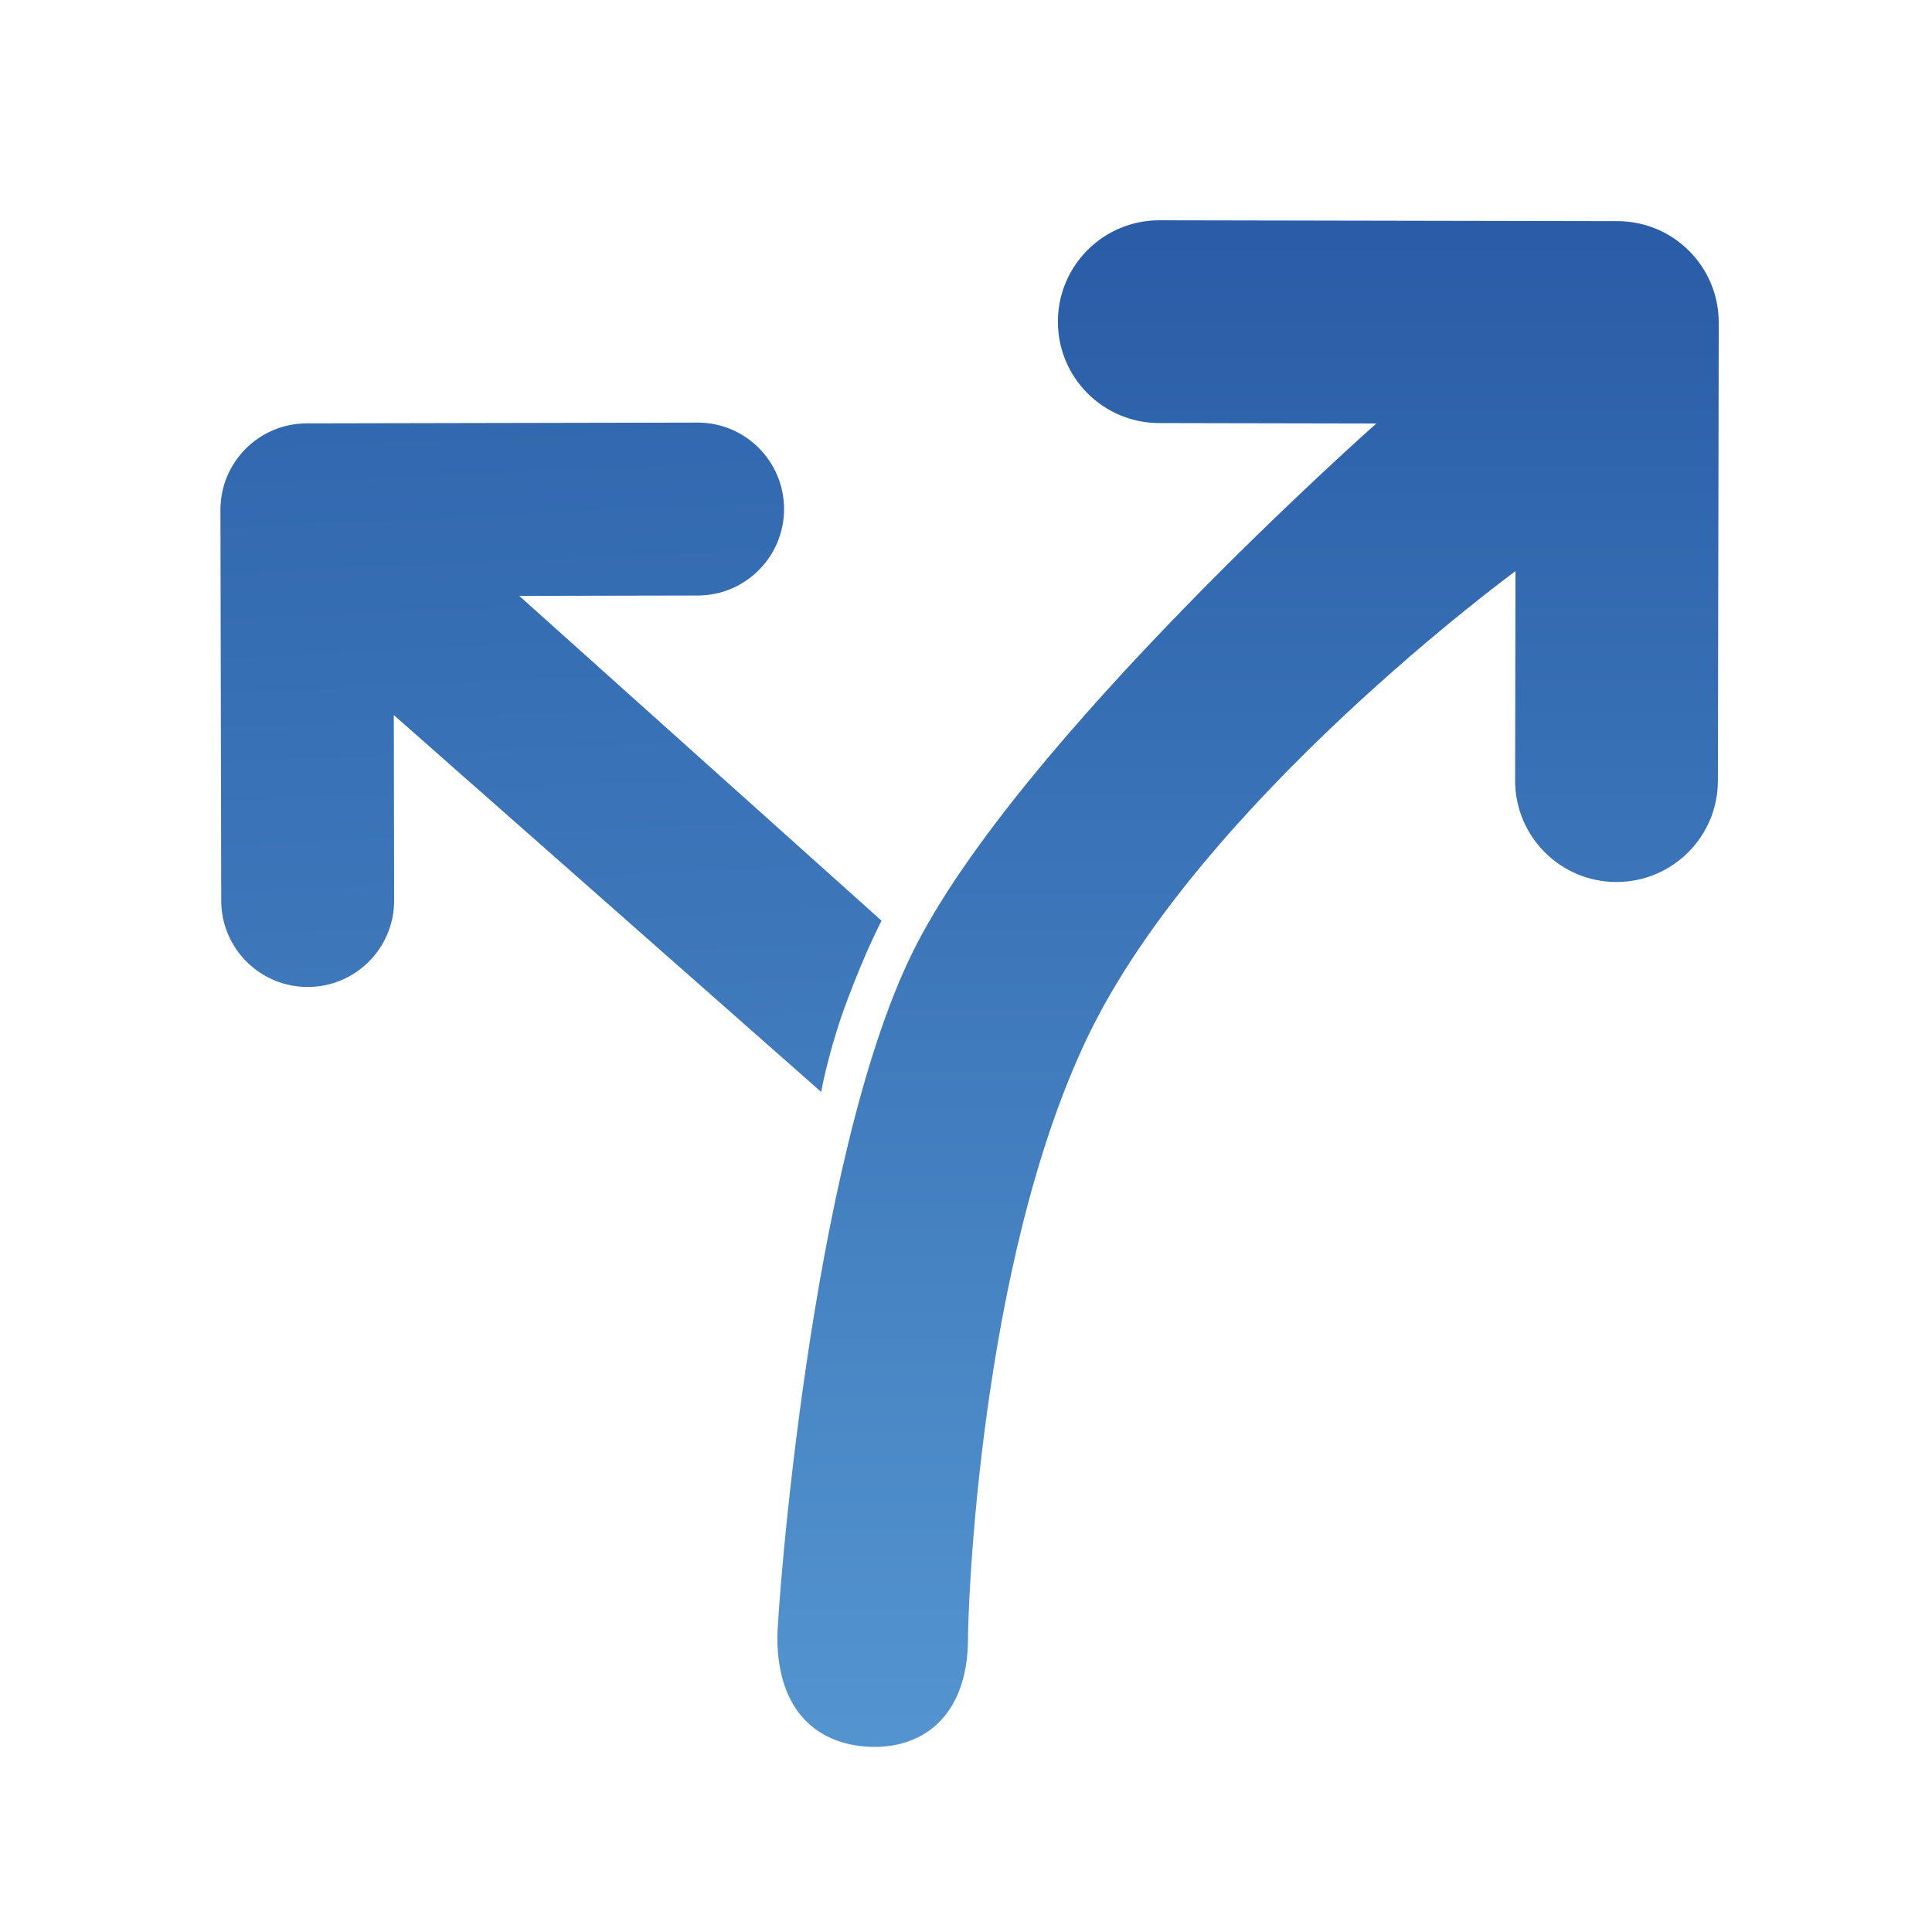 <?xml version="1.0" encoding="UTF-8" standalone="no"?>
<svg
   width="256"
   height="256"
   viewBox="0 0 256 256"
   fill="none"
   version="1.1"
   id="svg1"
   xmlns:xlink="http://www.w3.org/1999/xlink"
   xmlns="http://www.w3.org/2000/svg"
   xmlns:svg="http://www.w3.org/2000/svg">
  <defs
     id="defs1">
    <linearGradient
       id="linearGradient8">
      <stop
         style="stop-color:#295da7;stop-opacity:1;"
         offset="0"
         id="stop8" />
      <stop
         style="stop-color:#5394cf;stop-opacity:1;"
         offset="1"
         id="stop9" />
    </linearGradient>
    <linearGradient
       xlink:href="#linearGradient8"
       id="linearGradient9"
       x1="128.471"
       y1="31.059"
       x2="128.471"
       y2="229.602"
       gradientUnits="userSpaceOnUse" />
    <linearGradient
       xlink:href="#linearGradient8"
       id="linearGradient2"
       gradientUnits="userSpaceOnUse"
       x1="128.471"
       y1="31.059"
       x2="128.471"
       y2="229.602" />
    <linearGradient
       xlink:href="#linearGradient8"
       id="linearGradient3"
       gradientUnits="userSpaceOnUse"
       x1="128.471"
       y1="31.059"
       x2="128.471"
       y2="229.602" />
  </defs>
  <g
     id="g8"
     style="fill:url(#linearGradient9)">
    <path
       style="clip-rule:evenodd;fill:url(#linearGradient2);fill-rule:evenodd;stroke-width:1.493"
       d="m 182.373,56.114 c 0,0 -47.737,42.211 -61.459,70.09 -13.616,27.665 -17.919,87.569 -17.914,90.751 0.017,10.006 5.575,14.471 12.856,14.516 6.685,0.04 12.44,-4.312 12.411,-14.516 -0.009,-3.336 1.413,-49.34 15.799,-79.451 14.916,-31.22 56.744,-61.826 56.744,-61.826 l -0.049,27.733 c -0.013,7.421 5.989,13.445 13.41,13.459 7.421,0.013 13.446,-5.989 13.459,-13.41 l 0.112,-60.698 c 0.013,-7.421 -5.989,-13.445 -13.41,-13.459 L 153.635,29.19 c -7.421,-0.014 -13.446,5.989 -13.459,13.41 -0.013,7.421 5.989,13.445 13.41,13.459 l 28.788,0.055"
       id="path5" />
    <path
       style="color:#000000;font-style:normal;font-variant:normal;font-weight:normal;font-stretch:normal;font-size:medium;line-height:normal;font-family:sans-serif;font-variant-ligatures:normal;font-variant-position:normal;font-variant-caps:normal;font-variant-numeric:normal;font-variant-alternates:normal;font-variant-east-asian:normal;font-feature-settings:normal;font-variation-settings:normal;text-indent:0;text-align:start;text-decoration-line:none;text-decoration-style:solid;text-decoration-color:#000000;letter-spacing:normal;word-spacing:normal;text-transform:none;writing-mode:lr-tb;direction:ltr;text-orientation:mixed;dominant-baseline:auto;baseline-shift:baseline;text-anchor:start;white-space:normal;shape-padding:0;shape-margin:0;inline-size:0;clip-rule:evenodd;display:inline;overflow:visible;visibility:visible;isolation:auto;mix-blend-mode:normal;color-interpolation:sRGB;color-interpolation-filters:linearRGB;solid-color:#000000;solid-opacity:1;vector-effect:none;fill:url(#linearGradient3);fill-opacity:1;fill-rule:evenodd;stroke:none;stroke-linecap:butt;stroke-linejoin:miter;stroke-miterlimit:4;stroke-dasharray:none;stroke-dashoffset:0;stroke-opacity:1;-inkscape-stroke:none;color-rendering:auto;image-rendering:auto;shape-rendering:auto;text-rendering:auto;enable-background:accumulate;stop-color:#000000;stop-opacity:1"
       d="M 124.565,124.58 88.38,89.146 106.94,89.925 c 4.966,0.209 9.16,-3.647 9.369,-8.613 0.208,-4.966 -3.647,-9.16 -8.613,-9.369 L 67.073,70.236 c -4.966,-0.209 -9.16,3.647 -9.369,8.613 l -1.707,40.623 c -0.209,4.967 3.647,9.16 8.613,9.369 4.967,0.209 9.16,-3.647 9.369,-8.613 l 0.811,-19.267 42.71,41.142 c 0,0 0.754,-3.445 2.508,-7.901 0.365,-0.926 1.002,-2.41 1.41,-3.319 1.862,-4.153 3.146,-6.304 3.146,-6.304 z"
       id="path2"
       transform="matrix(1.272,-0.056,0.056,1.272,-48.606,-29.486)" />
  </g>
</svg>
